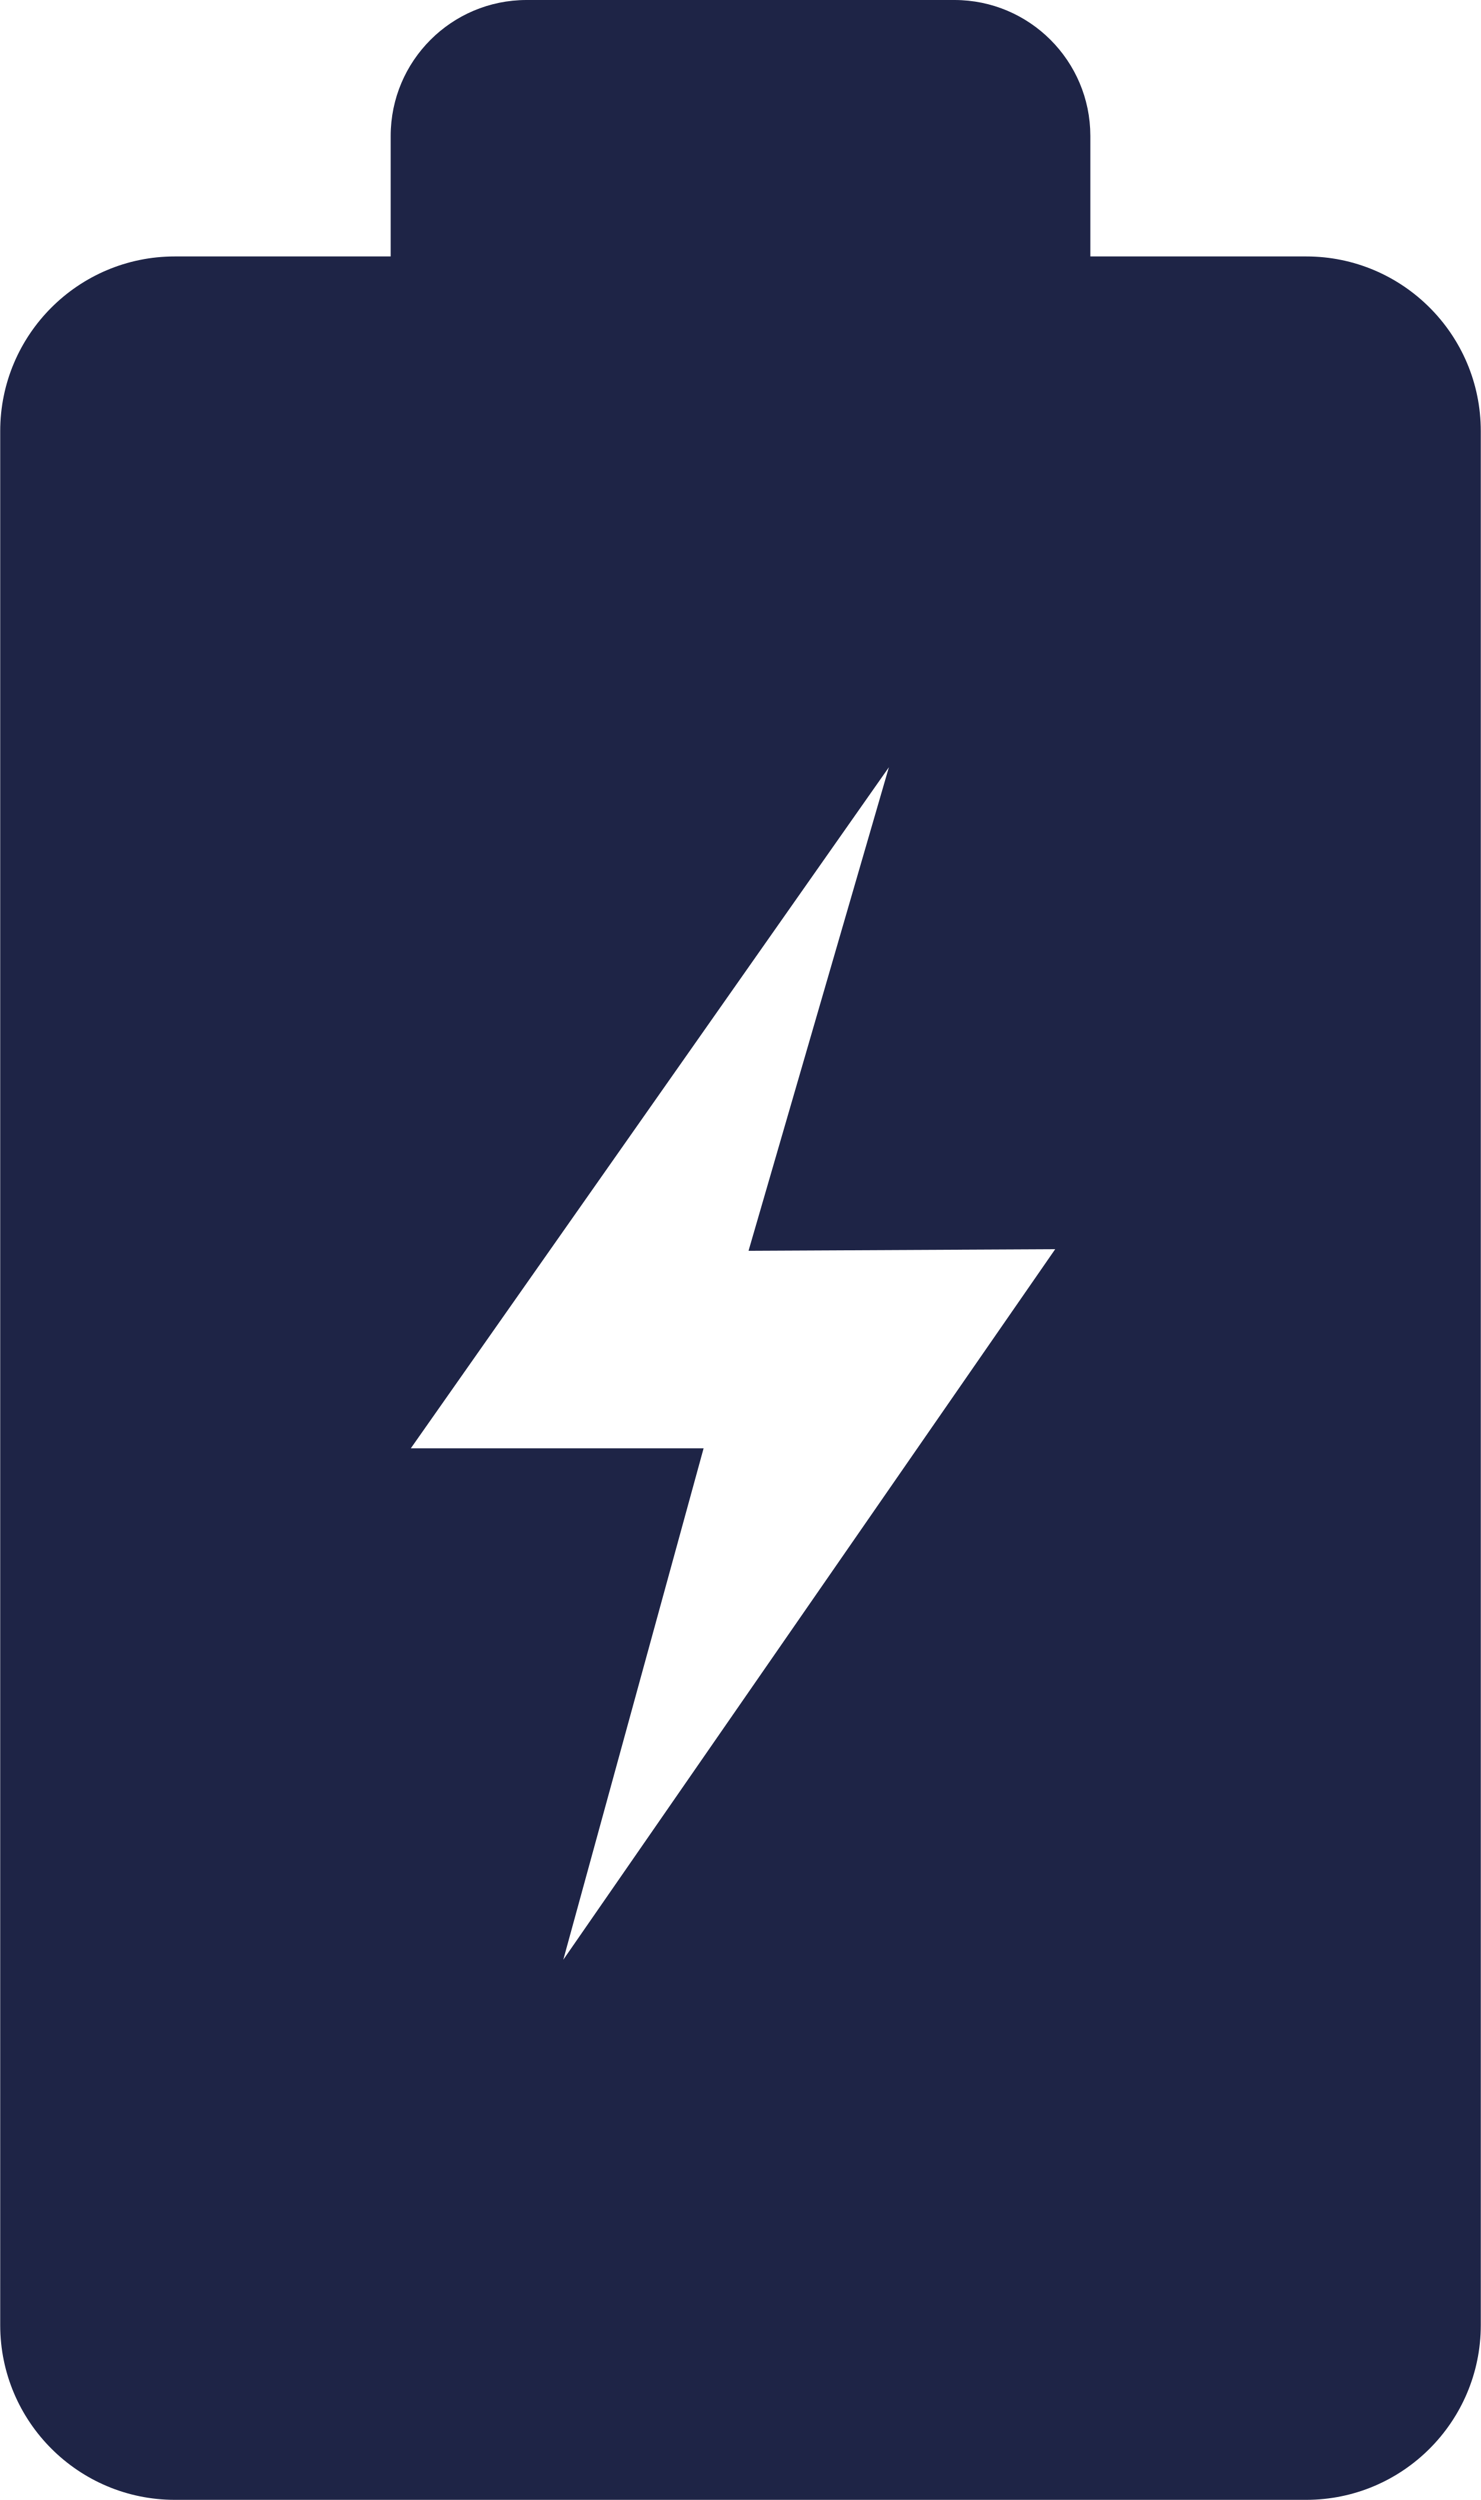 <svg version="1.1" width="64" height="108" xmlns="http://www.w3.org/2000/svg" xmlns:xlink="http://www.w3.org/1999/xlink" x="0px" y="0px"
	 viewBox="0 0 64.105 108.208" style="enable-background:new 0 0 64.105 108.208;" xml:space="preserve">
<style type="text/css">
	.st0{fill:#1E2446;}
</style>
<path class="st0" d="M56.547,11.1H47.2V5.88C47.196,2.634,44.565,0.004,41.319,0H22.786c-3.246,0.004-5.876,2.634-5.88,5.88v5.22
	H7.559C3.384,11.102,0,14.487,0,18.662v81.988c0.004,4.173,3.386,7.554,7.559,7.558h48.988c4.173-0.004,7.554-3.385,7.558-7.558
	V18.662C64.106,14.487,60.722,11.102,56.547,11.1z M24.38,84.829l6.075-22.137H17.778l20.7-29.482L32.4,54.143l13.278-0.071
	L24.38,84.829z"/>
</svg>
